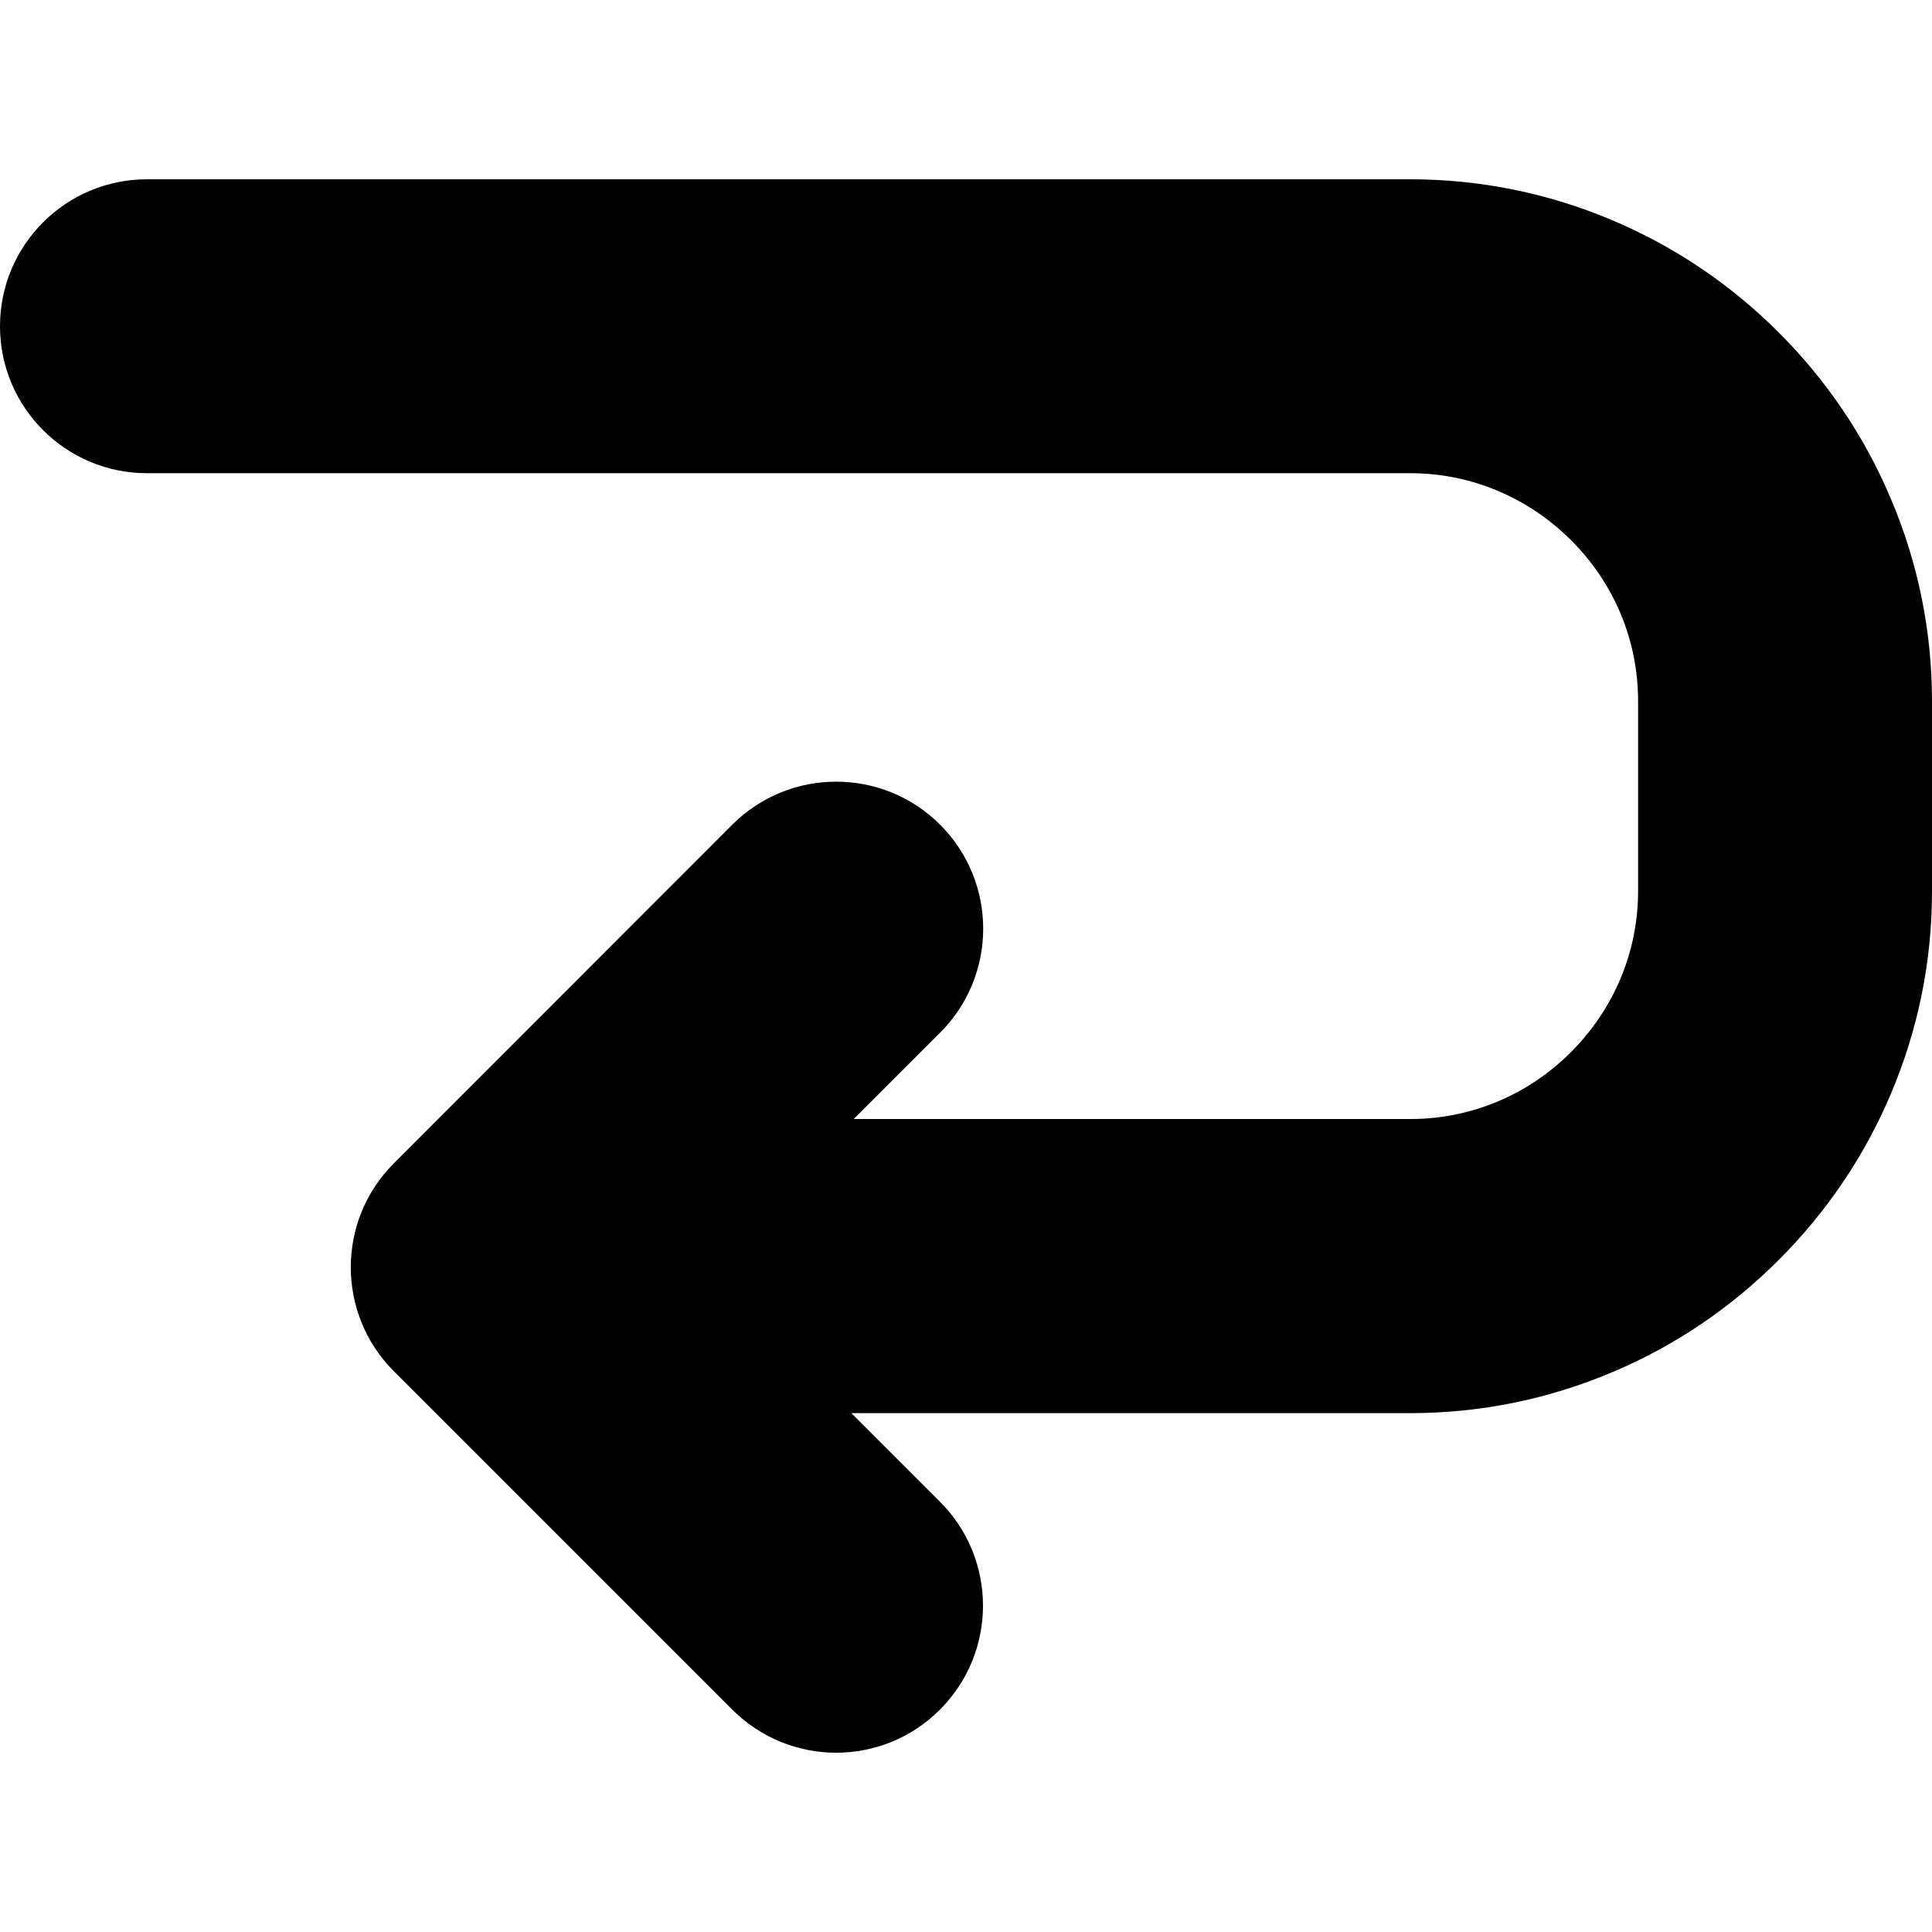 <?xml version="1.0" encoding="iso-8859-1"?>
<!-- Uploaded to: SVG Repo, www.svgrepo.com, Generator: SVG Repo Mixer Tools -->
<!DOCTYPE svg PUBLIC "-//W3C//DTD SVG 1.1//EN" "http://www.w3.org/Graphics/SVG/1.1/DTD/svg11.dtd">
<svg fill="#000000" version="1.1" id="Capa_1" xmlns="http://www.w3.org/2000/svg" xmlns:xlink="http://www.w3.org/1999/xlink" 
	 width="800px" height="800px" viewBox="0 0 986 986" xml:space="preserve">
<g>
	<path d="M907.8,169.7C883.4,145.3,854.9,126,823.3,112.6c-32.899-14-67.8-21.1-103.6-21.1H75c-41.4,0-75,33.6-75,75
		c0,41.4,33.6,75,75,75h644.7c30.899,0,60,12.2,82.1,34.2c22.101,22.1,34.2,51.2,34.2,82.1v97c0,30.9-12.2,60-34.2,82.101
		c-22.1,22.1-51.2,34.2-82.1,34.2h-284L479.8,527c29.3-29.3,29.3-76.8,0-106.1s-76.8-29.3-106.1,0L201,593.7
		c-29.3,29.3-29.3,76.8,0,106.1l172.7,172.7c14.6,14.601,33.8,22,53,22s38.399-7.3,53-22c29.3-29.3,29.3-76.8,0-106.1l-45.2-45.2
		h285.2c35.8,0,70.7-7.1,103.6-21.1C855,686.7,883.4,667.4,907.8,643c24.4-24.399,43.7-52.899,57.101-84.5
		c14-32.899,21.1-67.8,21.1-103.6v-97c0-35.8-7.1-70.7-21.1-103.6C951.5,222.6,932.3,194.2,907.8,169.7z"/>
</g>
</svg>